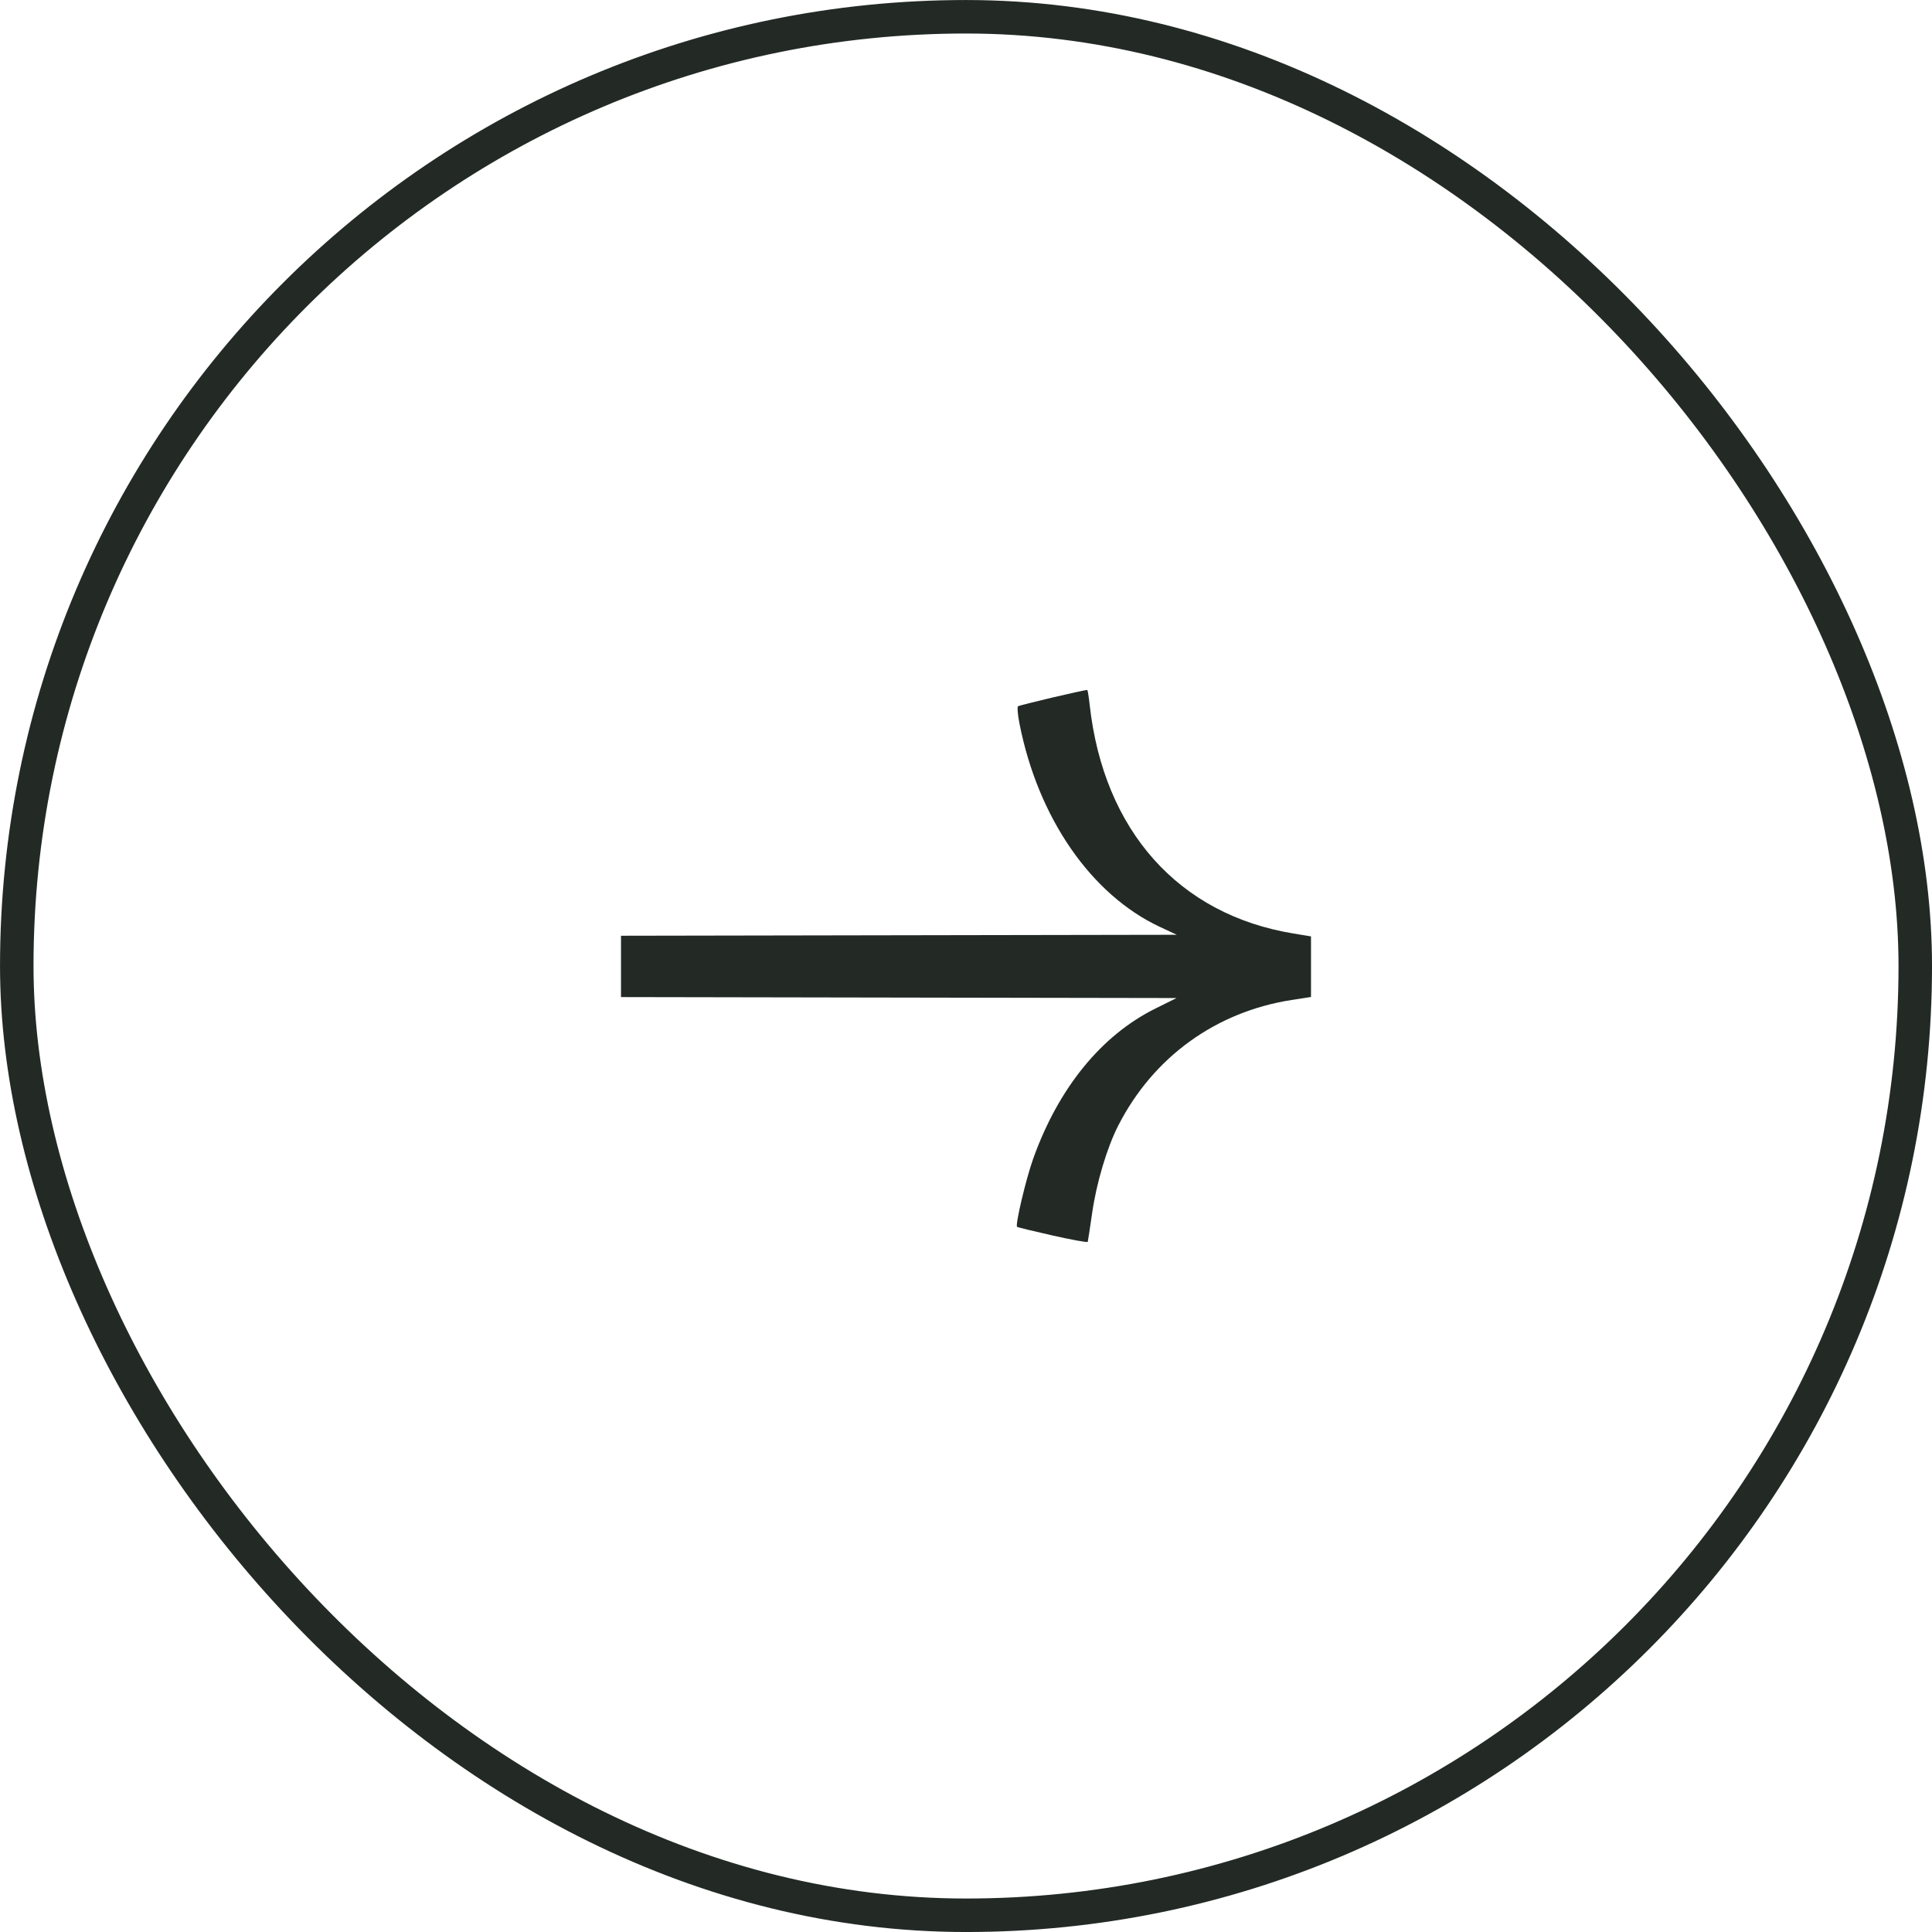<svg width="56" height="56" viewBox="0 0 56 56" fill="none" xmlns="http://www.w3.org/2000/svg">
<rect x="55.515" y="55.515" width="55.029" height="55.029" rx="27.515" transform="rotate(-180 55.515 55.515)" stroke="#232A26" stroke-width="0.971"/>
<path d="M29.48 35.56C29.496 35.575 29.96 35.688 30.512 35.812C31.064 35.937 31.522 36.019 31.529 35.996C31.536 35.973 31.593 35.598 31.656 35.163C31.781 34.29 32.085 33.27 32.41 32.632C33.422 30.644 35.237 29.328 37.439 28.985L38 28.898L38 28.02L38 27.142L37.492 27.058C34.162 26.512 31.991 24.077 31.585 20.433C31.559 20.195 31.527 20 31.515 20C31.402 20 29.542 20.439 29.506 20.473C29.481 20.498 29.5 20.722 29.549 20.969C30.087 23.709 31.629 25.939 33.629 26.871L34.109 27.095L24.241 27.112L18 27.123L18 28.901L24.256 28.912L34.102 28.929L33.496 29.23C31.924 30.008 30.68 31.536 29.947 33.587C29.738 34.171 29.423 35.503 29.48 35.56Z" fill="#232A26"/>
</svg>
